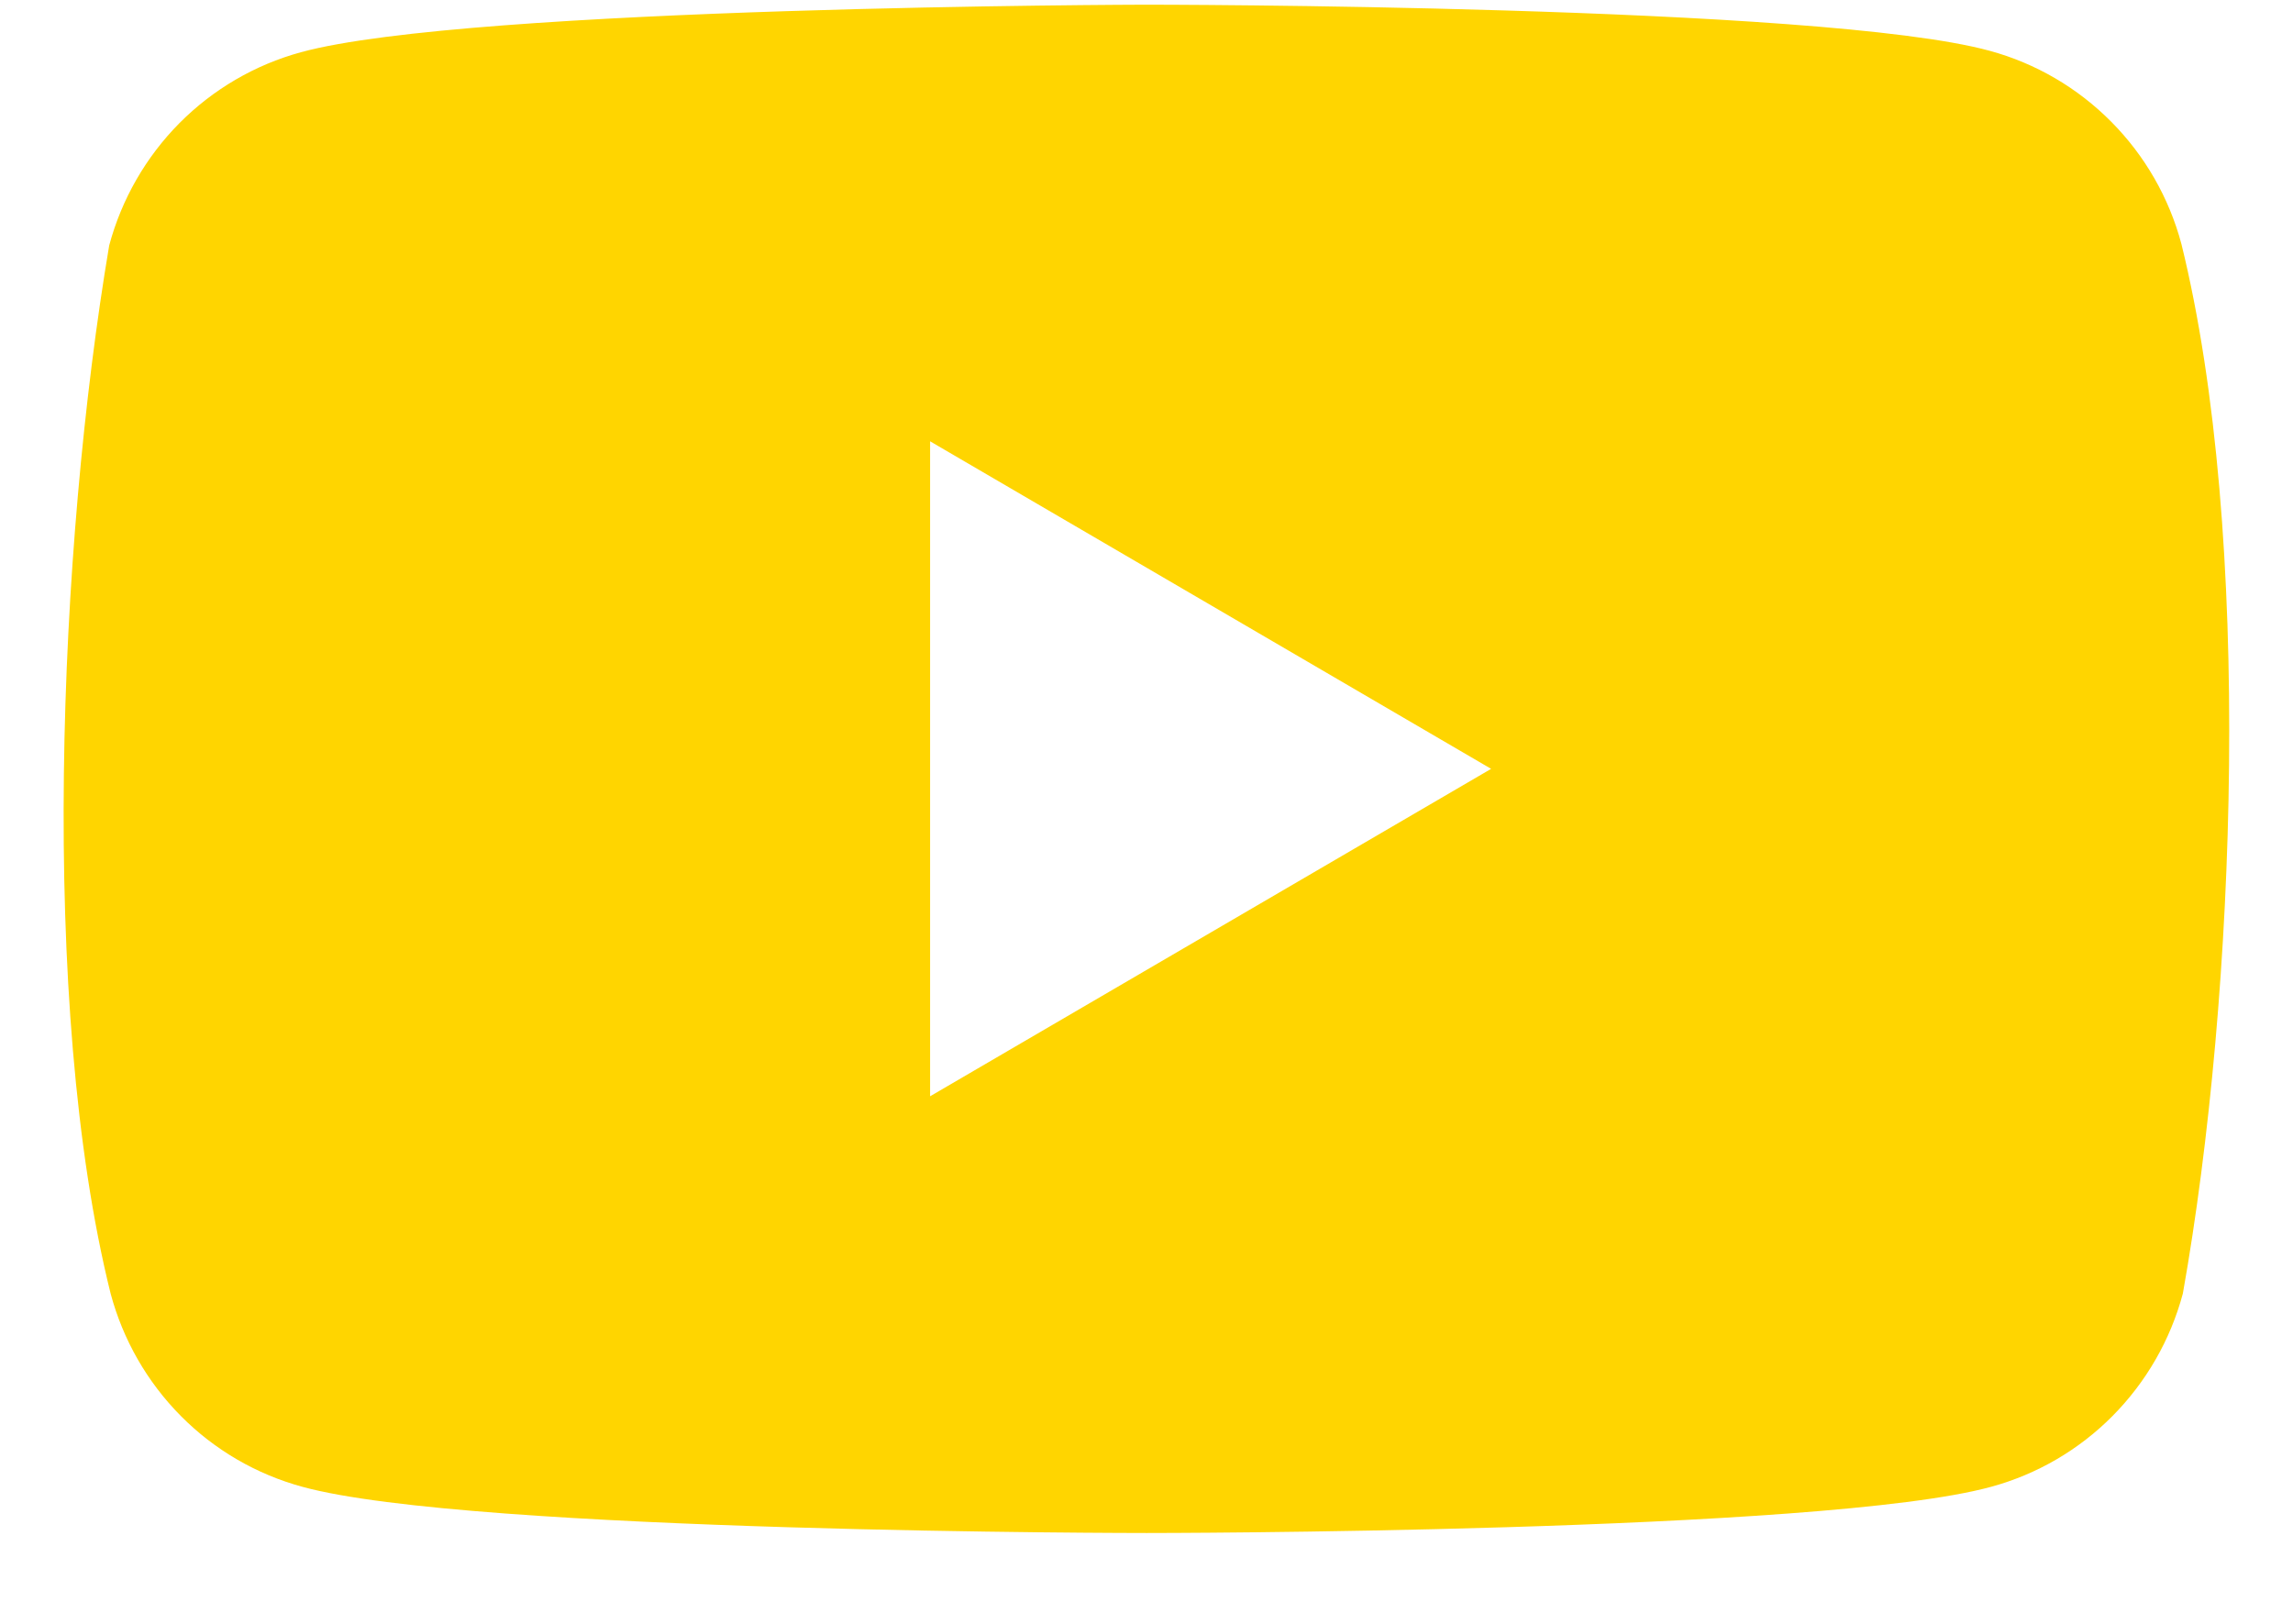 <svg width="24" height="17" viewBox="0 0 24 17" fill="none" xmlns="http://www.w3.org/2000/svg">
<path fill-rule="evenodd" clip-rule="evenodd" d="M22.097 1.274C22.449 1.628 22.703 2.07 22.832 2.554C23.581 5.592 23.408 10.389 22.847 13.543C22.717 14.028 22.463 14.469 22.111 14.824C21.759 15.179 21.321 15.434 20.841 15.565C19.082 16.049 12.002 16.049 12.002 16.049C12.002 16.049 4.923 16.049 3.164 15.565C2.683 15.434 2.245 15.179 1.893 14.824C1.541 14.469 1.288 14.028 1.158 13.543C0.405 10.519 0.611 5.719 1.143 2.569C1.273 2.085 1.527 1.643 1.879 1.288C2.231 0.934 2.669 0.678 3.149 0.547C4.908 0.064 11.988 0.049 11.988 0.049C11.988 0.049 19.067 0.049 20.826 0.532C21.307 0.663 21.745 0.919 22.097 1.274ZM15.607 8.049L9.735 11.477V4.62L15.607 8.049Z" fill="#FFD500"/>
</svg>
